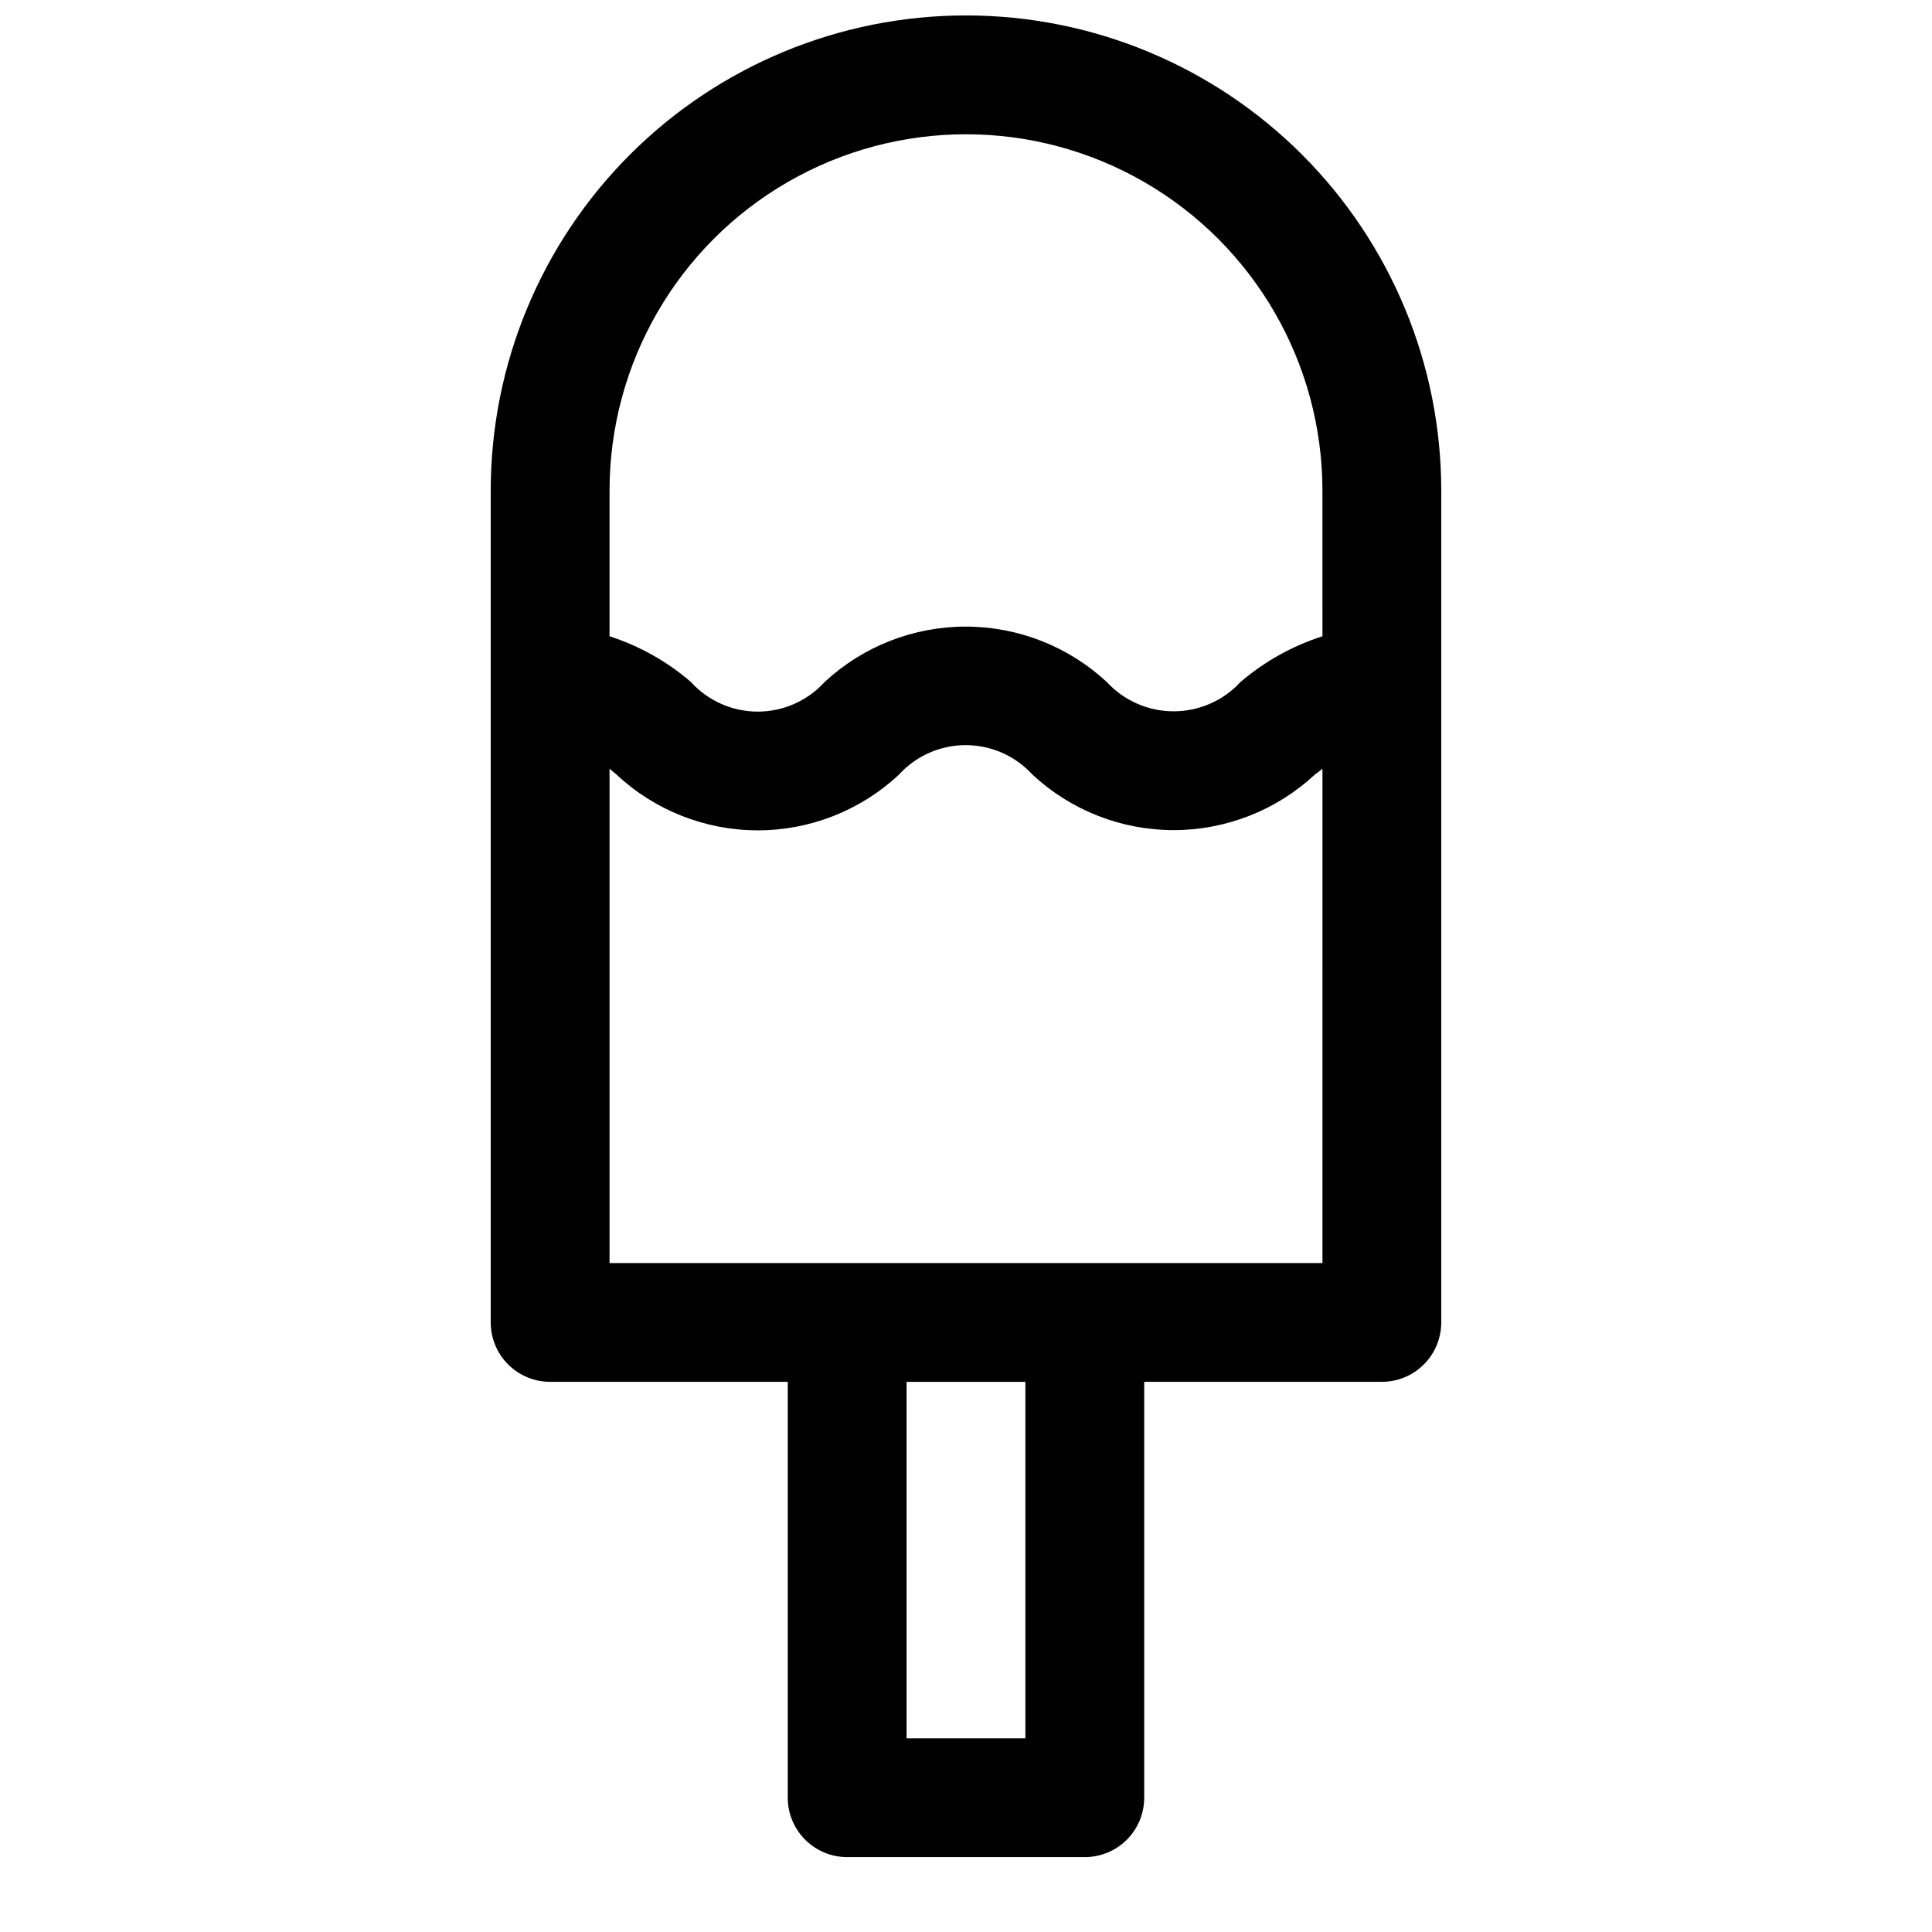 <?xml version="1.0" encoding="UTF-8"?>
<!-- Uploaded to: ICON Repo, www.iconrepo.com, Generator: ICON Repo Mixer Tools -->
<svg width="800px" height="800px" version="1.1" viewBox="144 144 512 512" xmlns="http://www.w3.org/2000/svg">
 <defs>
  <clipPath id="a">
   <path d="m274 148.09h252v488.91h-252z"/>
  </clipPath>
 </defs>
 <g clip-path="url(#a)">
  <path d="m400 148.09c-33.406 0-65.441 13.27-89.062 36.891s-36.891 55.656-36.891 89.062v220.41c0 4.176 1.656 8.184 4.609 11.133 2.953 2.953 6.957 4.613 11.133 4.613h62.977v110.21c0 4.176 1.66 8.18 4.613 11.133s6.957 4.613 11.133 4.613h62.977c4.176 0 8.18-1.66 11.133-4.613 2.949-2.953 4.609-6.957 4.609-11.133v-110.21h62.977c4.176 0 8.18-1.66 11.133-4.613 2.953-2.949 4.609-6.957 4.609-11.133v-220.41c0-33.406-13.27-65.441-36.891-89.062-23.617-23.621-55.656-36.891-89.059-36.891zm15.742 456.58h-31.488v-94.465h31.488zm-110.21-125.95v-130.99l1.891 1.574h-0.004c10.148 9.477 23.512 14.746 37.395 14.746 13.883 0 27.246-5.269 37.391-14.746 4.535-4.988 10.969-7.836 17.711-7.836 6.746 0 13.18 2.848 17.715 7.836 10.164 9.441 23.52 14.688 37.391 14.688 13.871 0 27.23-5.246 37.395-14.688l2.047-1.574-0.004 130.99zm188.93-166.1c-7.973 2.559-15.359 6.68-21.727 12.125-4.559 4.949-10.98 7.762-17.711 7.762-6.731 0-13.152-2.812-17.711-7.762-10.164-9.441-23.523-14.688-37.395-14.688-13.867 0-27.227 5.246-37.391 14.688-4.535 4.992-10.969 7.84-17.711 7.84-6.746 0-13.176-2.848-17.711-7.84-6.305-5.449-13.641-9.57-21.57-12.125v-38.57c0-33.75 18.004-64.934 47.23-81.809s65.238-16.875 94.465 0c29.227 16.875 47.23 48.059 47.23 81.809z"/>
 </g>
</svg>